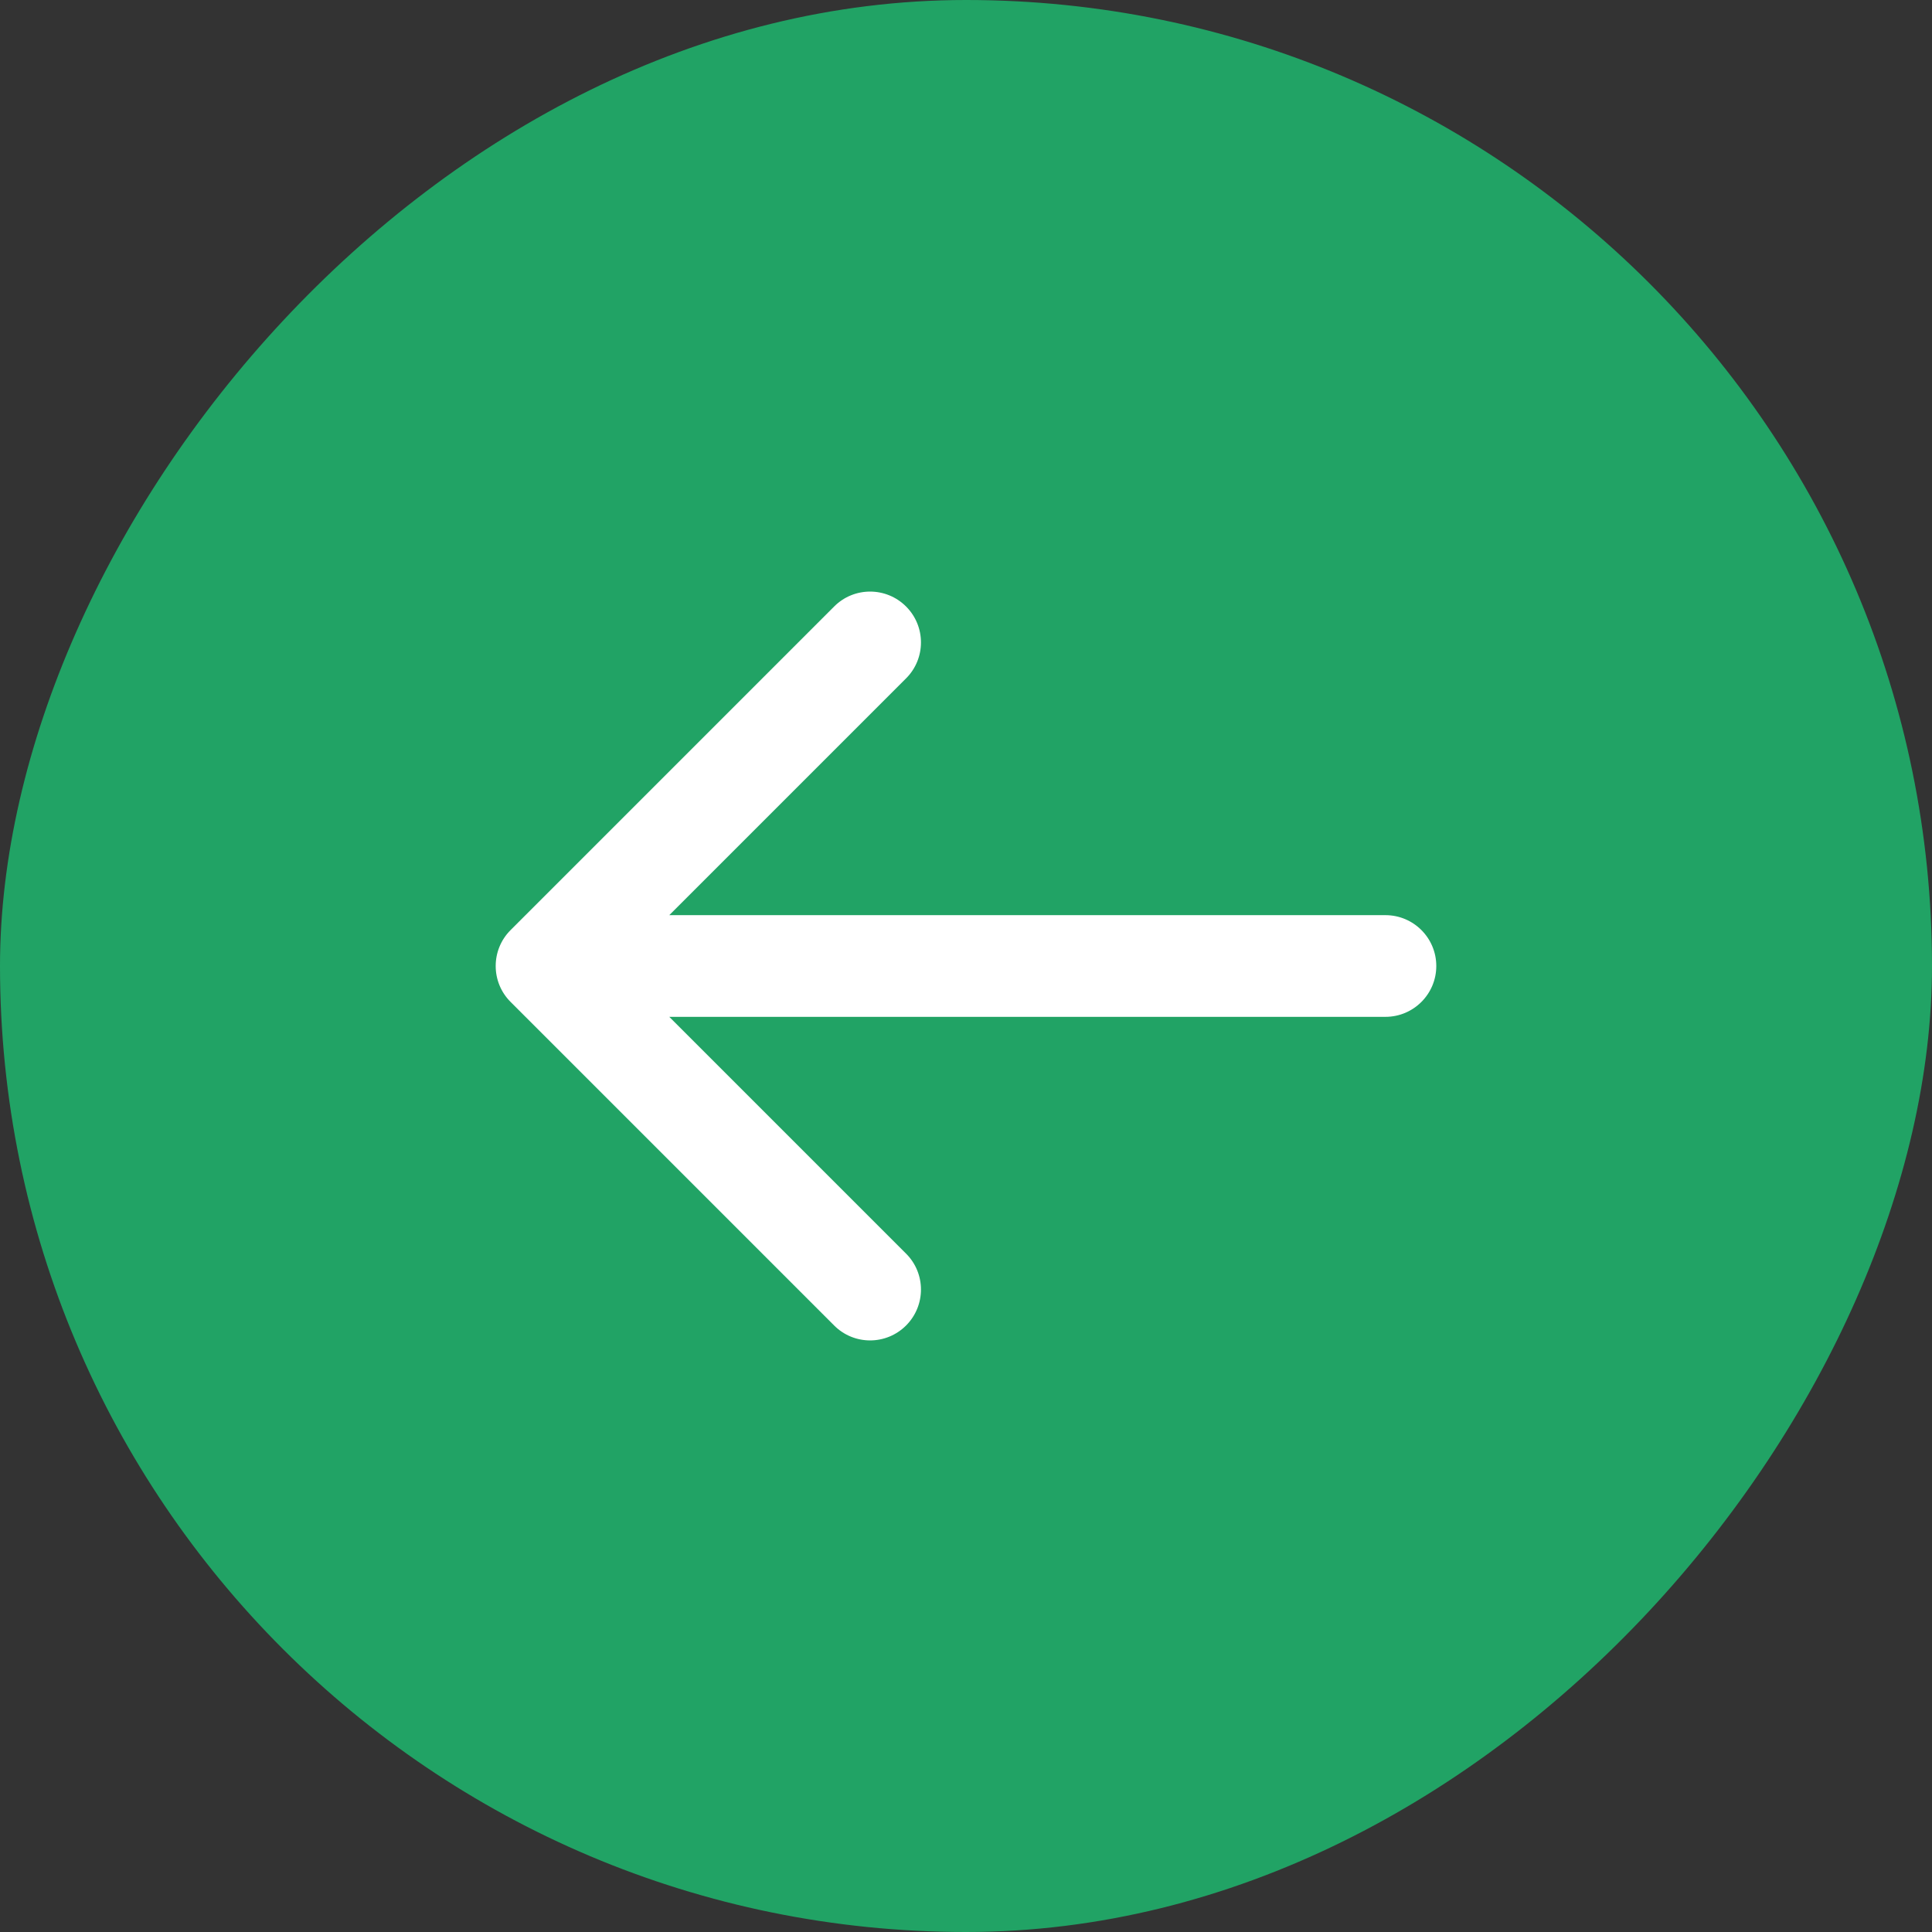 <svg width="38" height="38" viewBox="0 0 38 38" fill="none" xmlns="http://www.w3.org/2000/svg">
<rect x="0" y="0" width="38" height="38" fill="#333333" stroke="none"/>
<rect width="38" height="38" rx="19" transform="matrix(-1 0 0 1 38 0)" fill="#21A365"/>
<path d="M27.25 18C27.802 18 28.25 18.448 28.25 19C28.25 19.552 27.802 20 27.25 20V18ZM10.043 19.707C9.652 19.317 9.652 18.683 10.043 18.293L16.407 11.929C16.797 11.538 17.43 11.538 17.821 11.929C18.212 12.319 18.212 12.953 17.821 13.343L12.164 19L17.821 24.657C18.212 25.047 18.212 25.68 17.821 26.071C17.43 26.462 16.797 26.462 16.407 26.071L10.043 19.707ZM27.25 20H10.75V18H27.25V20Z" fill="white"/>
</svg>
